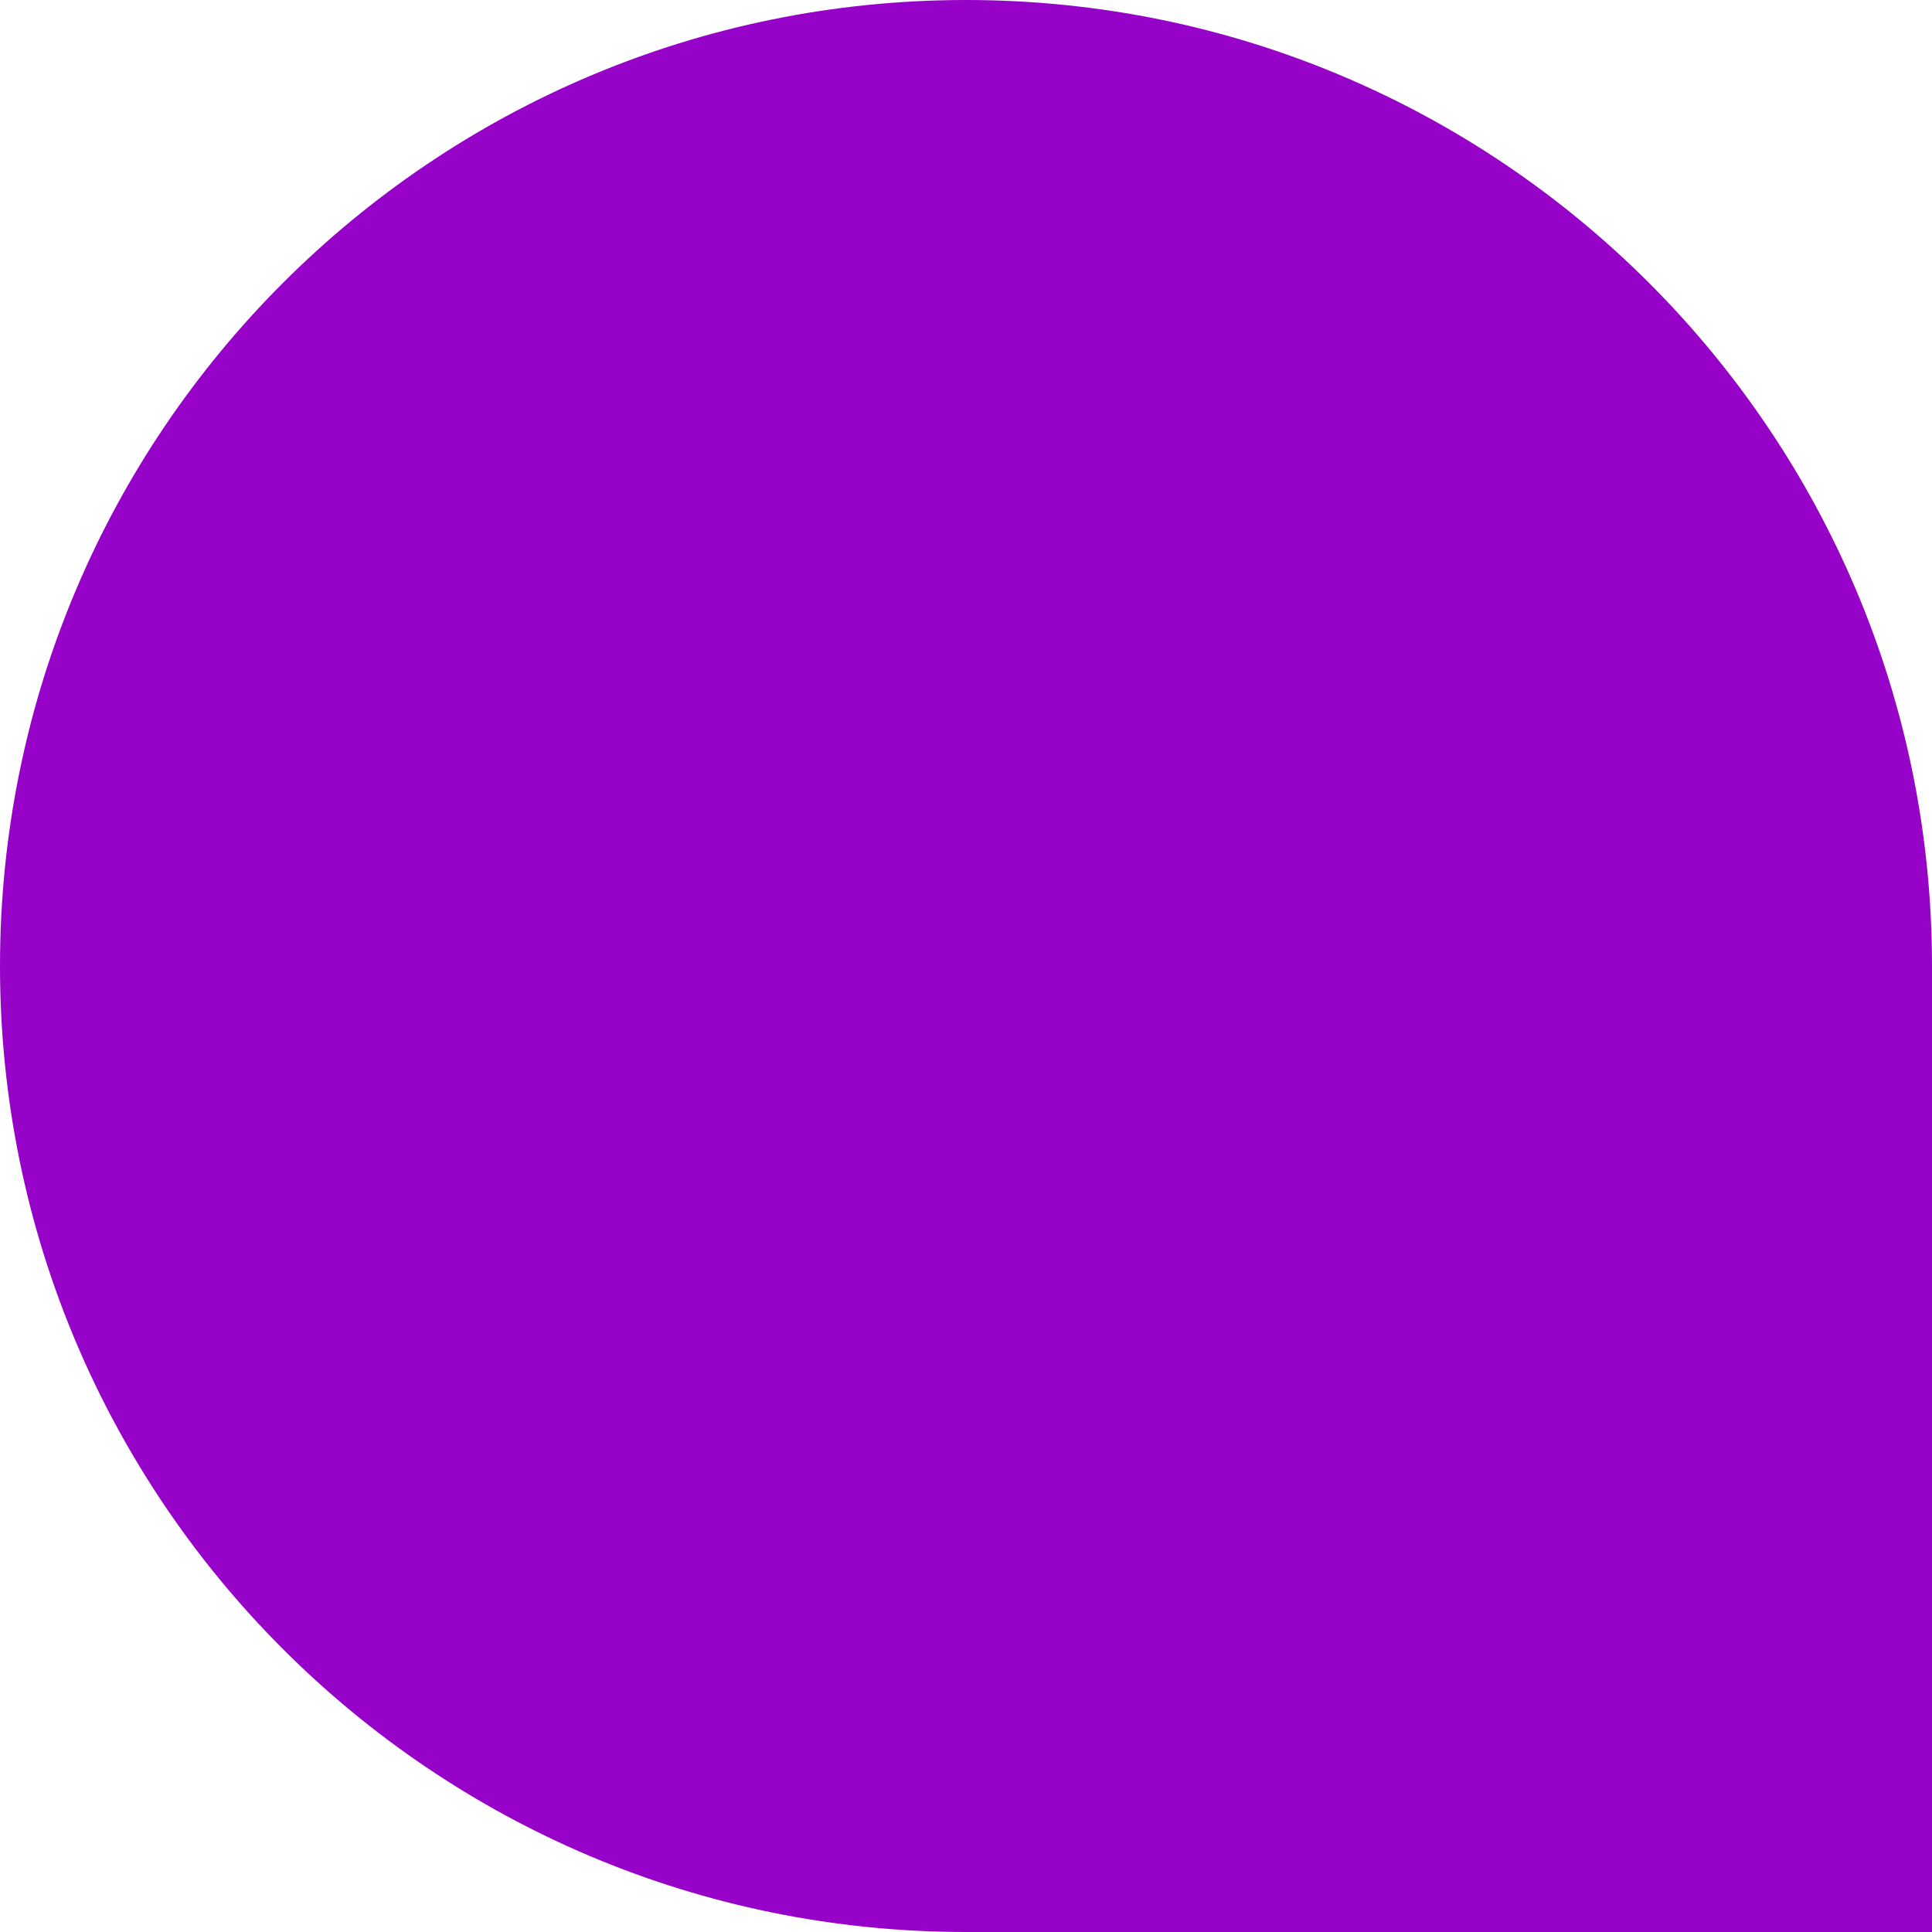 <svg fill="none" height="466" viewBox="0 0 466 466" width="466" xmlns="http://www.w3.org/2000/svg"><path d="m233 466c-128.682 0-233-104.318-233-233-0-128.682 104.318-233 233-233 128.682-0 233 104.318 233 233v233z" fill="#9602c7"/></svg>